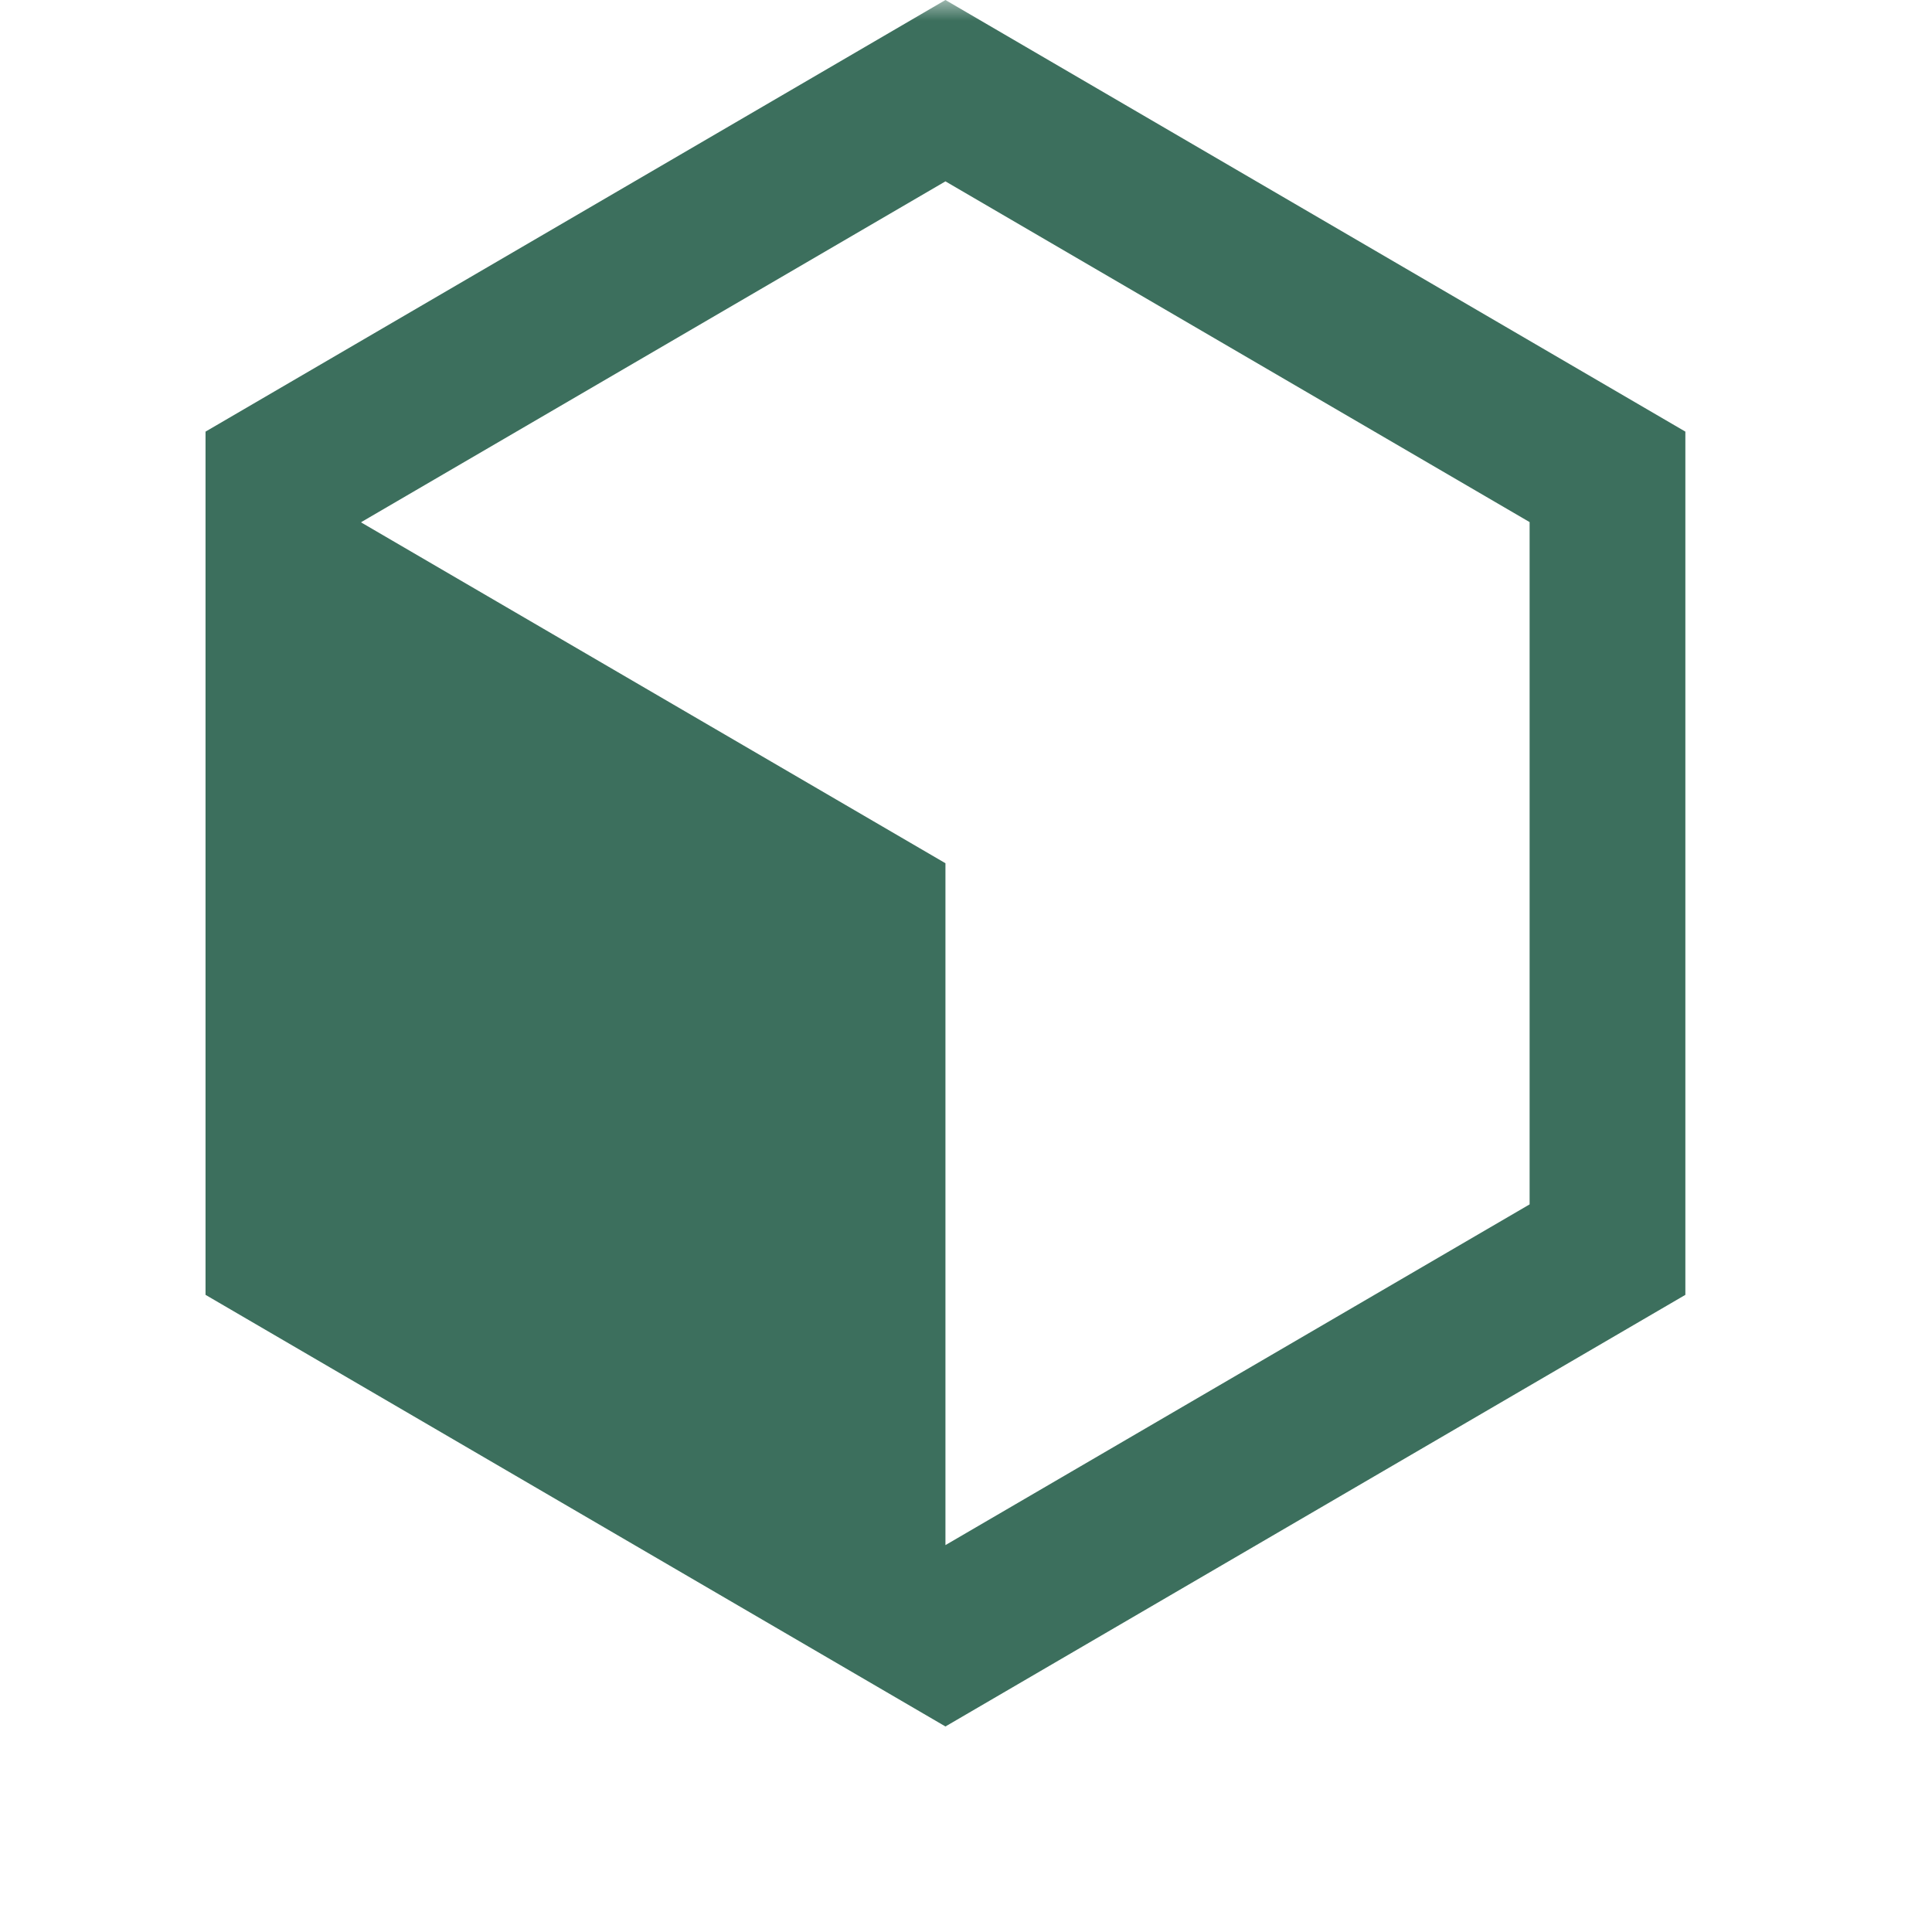 <?xml version="1.0" encoding="UTF-8"?> <svg xmlns="http://www.w3.org/2000/svg" width="47" height="47" viewBox="0 0 47 47" fill="none"><mask id="mask0_180_331" style="mask-type:alpha" maskUnits="userSpaceOnUse" x="0" y="0" width="47" height="47"><rect width="47" height="47" fill="#3C6F5D"></rect></mask><g mask="url(#mask0_180_331)"><path d="M23 0L41 10.5V31.5L23 42L5 31.5V10.5L23 0ZM8.789 12.701V12.711L23 21V37.588L37.211 29.299V12.701L23 4.412L8.789 12.701Z" fill="#3C6F5D"></path></g></svg> 
